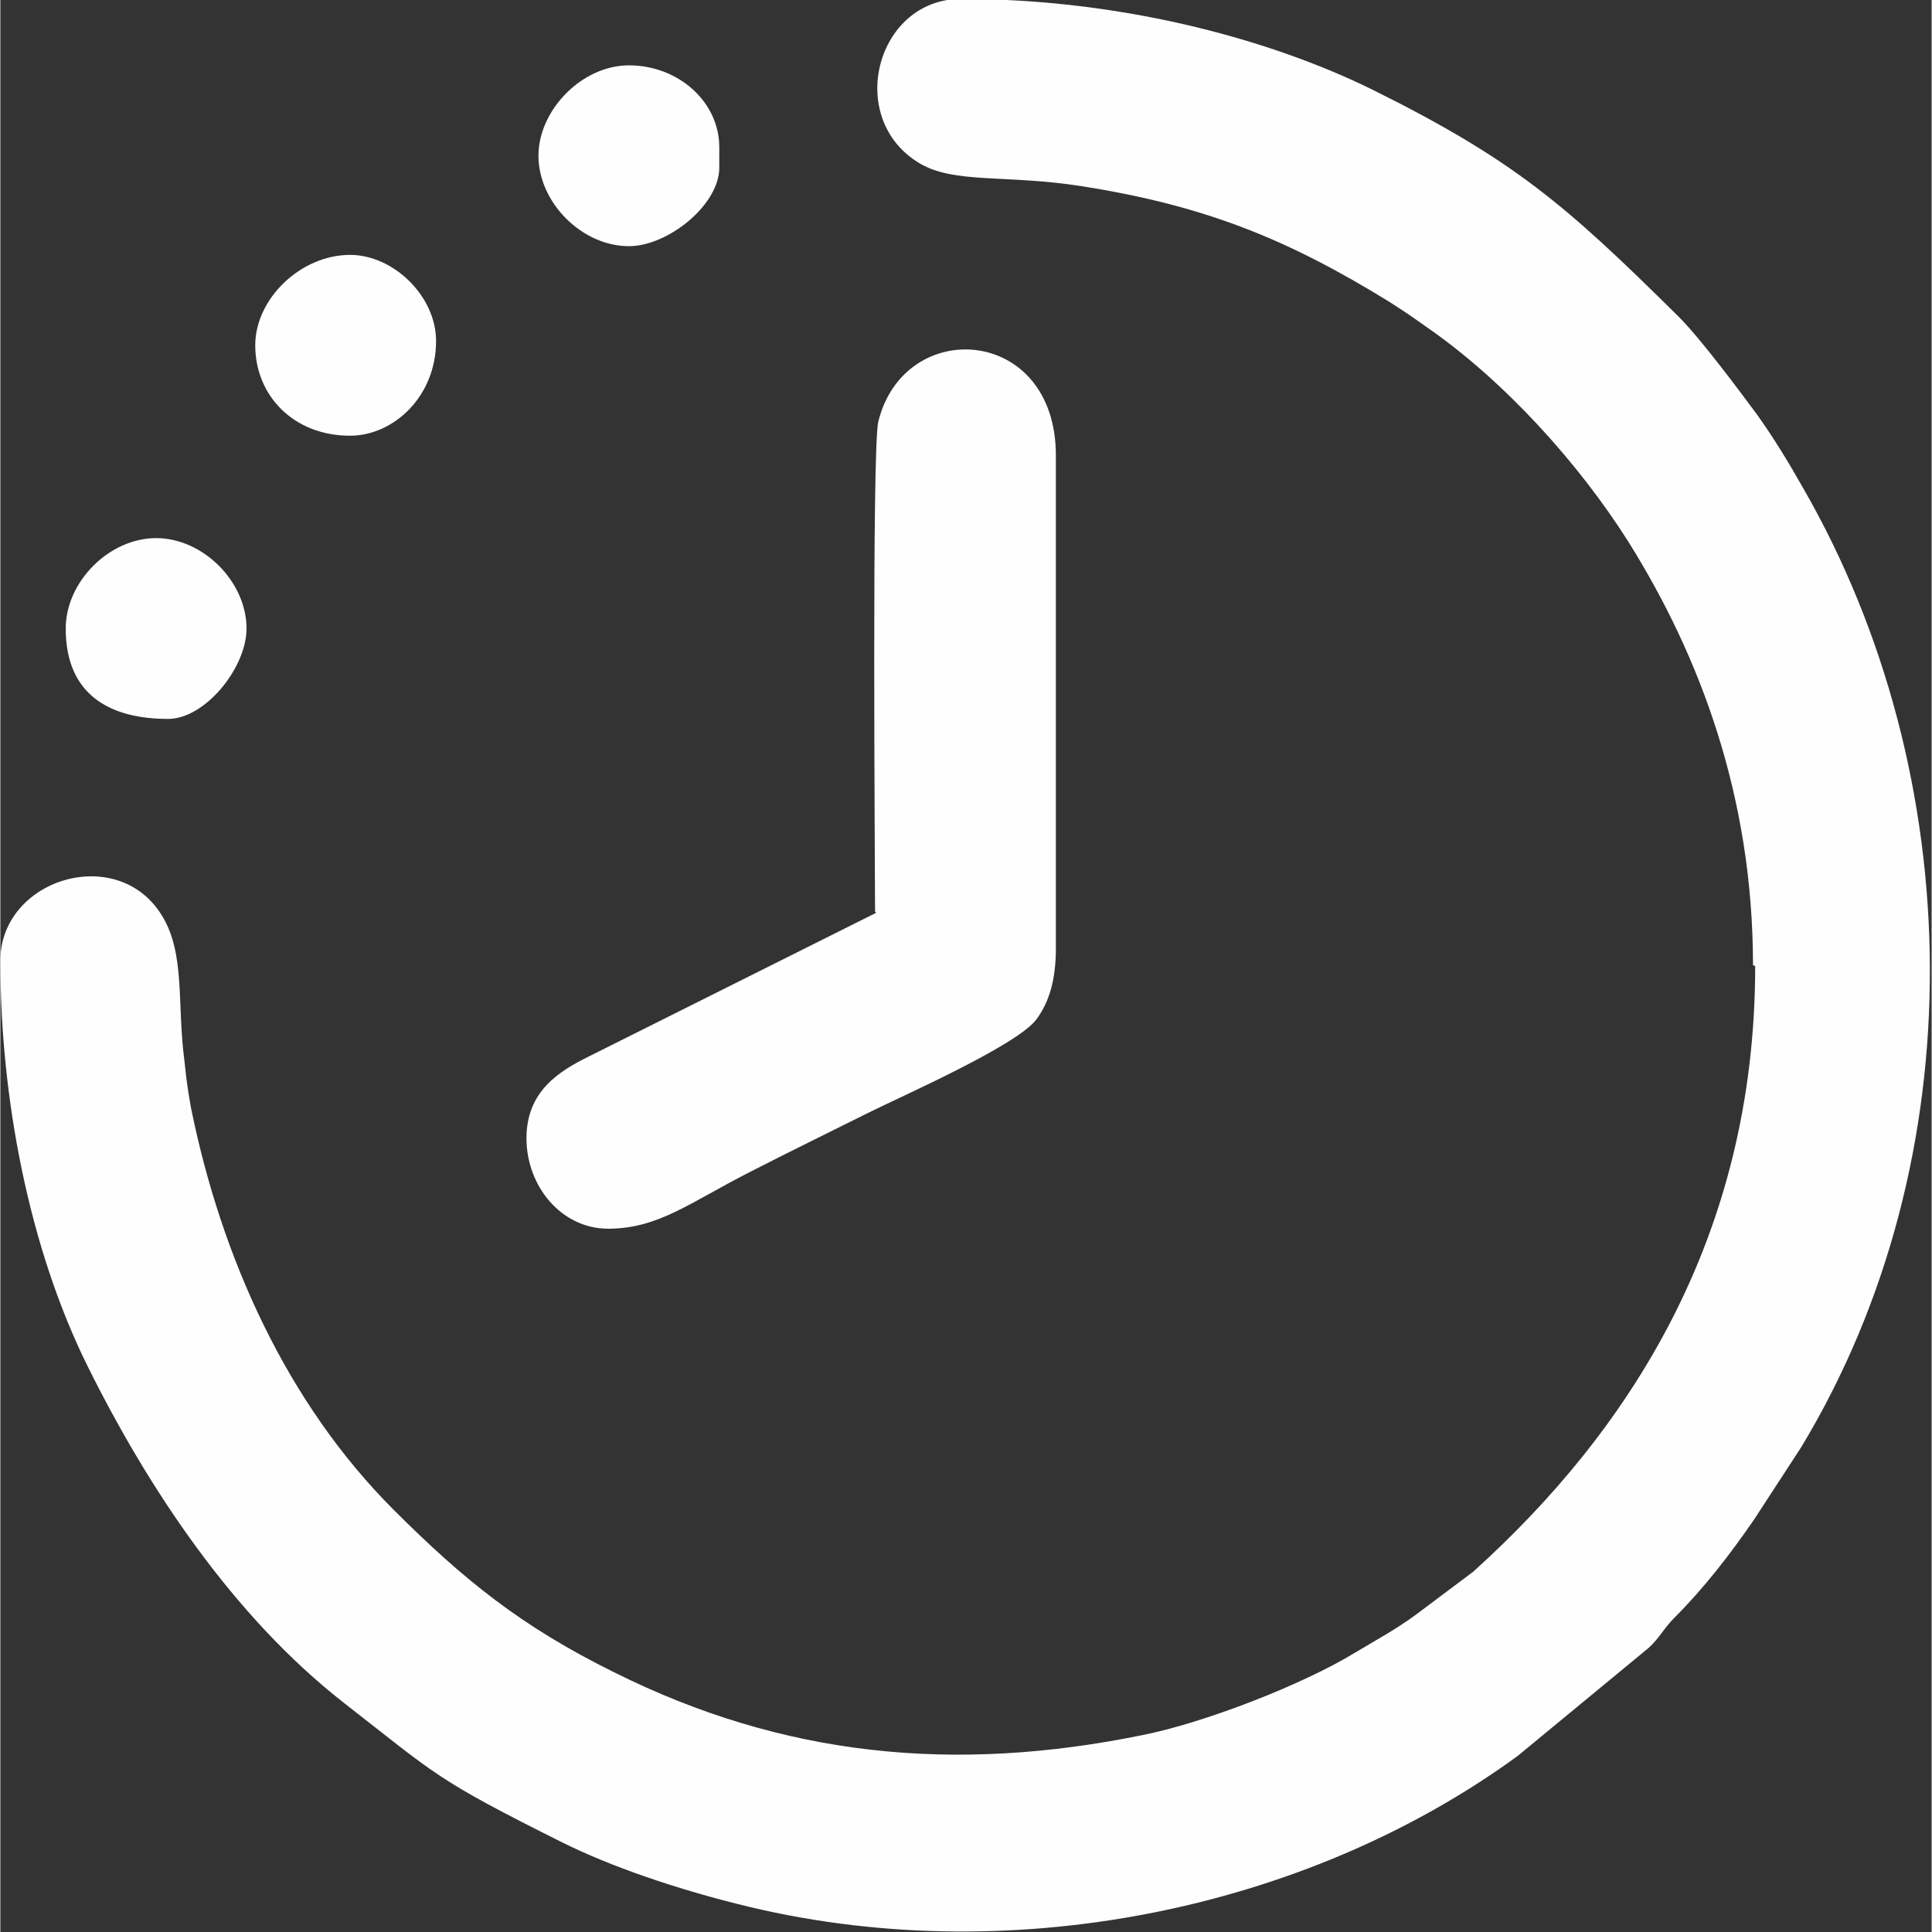 <?xml version="1.0" encoding="UTF-8"?>
<!DOCTYPE svg PUBLIC "-//W3C//DTD SVG 1.1//EN" "http://www.w3.org/Graphics/SVG/1.1/DTD/svg11.dtd">
<!-- Creator: CorelDRAW (Versão de avaliação) -->
<svg xmlns="http://www.w3.org/2000/svg" xml:space="preserve" width="5.176mm" height="5.177mm" version="1.1" style="shape-rendering:geometricPrecision; text-rendering:geometricPrecision; image-rendering:optimizeQuality; fill-rule:evenodd; clip-rule:evenodd"
viewBox="0 0 17.73 17.74"
 xmlns:xlink="http://www.w3.org/1999/xlink"
 xmlns:xodm="http://www.corel.com/coreldraw/odm/2003">
 <rect x="0" y="0" width="17.73" height="17.74" fill="#333333" stroke="none"/>
 <defs>
  <style type="text/css">
   <![CDATA[
    .fil0 {fill:#FEFEFE}
   ]]>
  </style>
 </defs>
 <g id="Camada_x0020_1">
  <g id="_1684024060304">
   <path class="fil0" d="M16.11 8.87c0,2.5 -1.17,4.28 -2.59,5.56l-0.52 0.39c-0.19,0.14 -0.36,0.23 -0.56,0.35 -0.49,0.3 -1.4,0.65 -1.96,0.76 -1.72,0.35 -3.29,0.2 -4.85,-0.58 -0.85,-0.42 -1.38,-0.85 -2.02,-1.49 -0.98,-0.98 -1.58,-2.31 -1.86,-3.69 -0.03,-0.17 -0.04,-0.24 -0.06,-0.43 -0.07,-0.53 0.01,-0.99 -0.21,-1.34 -0.41,-0.66 -1.48,-0.33 -1.48,0.42 0,1.25 0.26,2.63 0.8,3.72 0.56,1.13 1.34,2.3 2.35,3.09 0.86,0.67 0.84,0.7 2,1.28 0.46,0.23 1.06,0.43 1.62,0.57 2.45,0.62 5.2,0.07 7.16,-1.36l1.2 -0.99c0.1,-0.09 0.14,-0.18 0.24,-0.28 0.27,-0.27 0.51,-0.58 0.73,-0.9l0.43 -0.66c1.61,-2.66 1.54,-6.17 0.02,-8.81 -0.13,-0.23 -0.27,-0.46 -0.42,-0.67 -0.17,-0.23 -0.52,-0.7 -0.72,-0.9 -1.04,-1.03 -1.51,-1.44 -2.82,-2.09 -1,-0.49 -2.36,-0.83 -3.77,-0.83 -0.78,0 -1.07,1.1 -0.38,1.51 0.32,0.19 0.8,0.1 1.49,0.21 1.15,0.18 1.91,0.5 2.82,1.06 0.14,0.09 0.2,0.13 0.34,0.23 0.71,0.49 1.4,1.25 1.86,1.98 0.65,1.04 1.14,2.33 1.14,3.88z"/>
   <path class="fil0" d="M8.04 8.38l-2.64 1.32c-0.26,0.13 -0.57,0.31 -0.57,0.75 0,0.44 0.32,0.83 0.75,0.83 0.46,0 0.75,-0.24 1.3,-0.52 0.37,-0.19 0.72,-0.36 1.08,-0.54 0.3,-0.15 1.37,-0.62 1.55,-0.86 0.12,-0.16 0.18,-0.37 0.18,-0.65l0 -4.53c0,-1.19 -1.39,-1.28 -1.63,-0.31 -0.06,0.25 -0.03,4.05 -0.03,4.5z"/>
   <path class="fil0" d="M0.6 5.77c0,0.62 0.42,0.83 0.94,0.83 0.34,0 0.72,-0.47 0.72,-0.83 0,-0.43 -0.4,-0.83 -0.83,-0.83 -0.43,0 -0.83,0.4 -0.83,0.83z"/>
   <path class="fil0" d="M2.34 3.17c0,0.46 0.35,0.83 0.87,0.83 0.4,0 0.79,-0.36 0.79,-0.87 0,-0.41 -0.39,-0.79 -0.79,-0.79 -0.45,0 -0.87,0.4 -0.87,0.83z"/>
   <path class="fil0" d="M4.94 1.43c0,0.43 0.4,0.83 0.83,0.83 0.36,0 0.83,-0.38 0.83,-0.72l0 -0.19c0,-0.41 -0.37,-0.75 -0.83,-0.75 -0.43,0 -0.83,0.41 -0.83,0.83z"/>
  </g>
 </g>
</svg>
